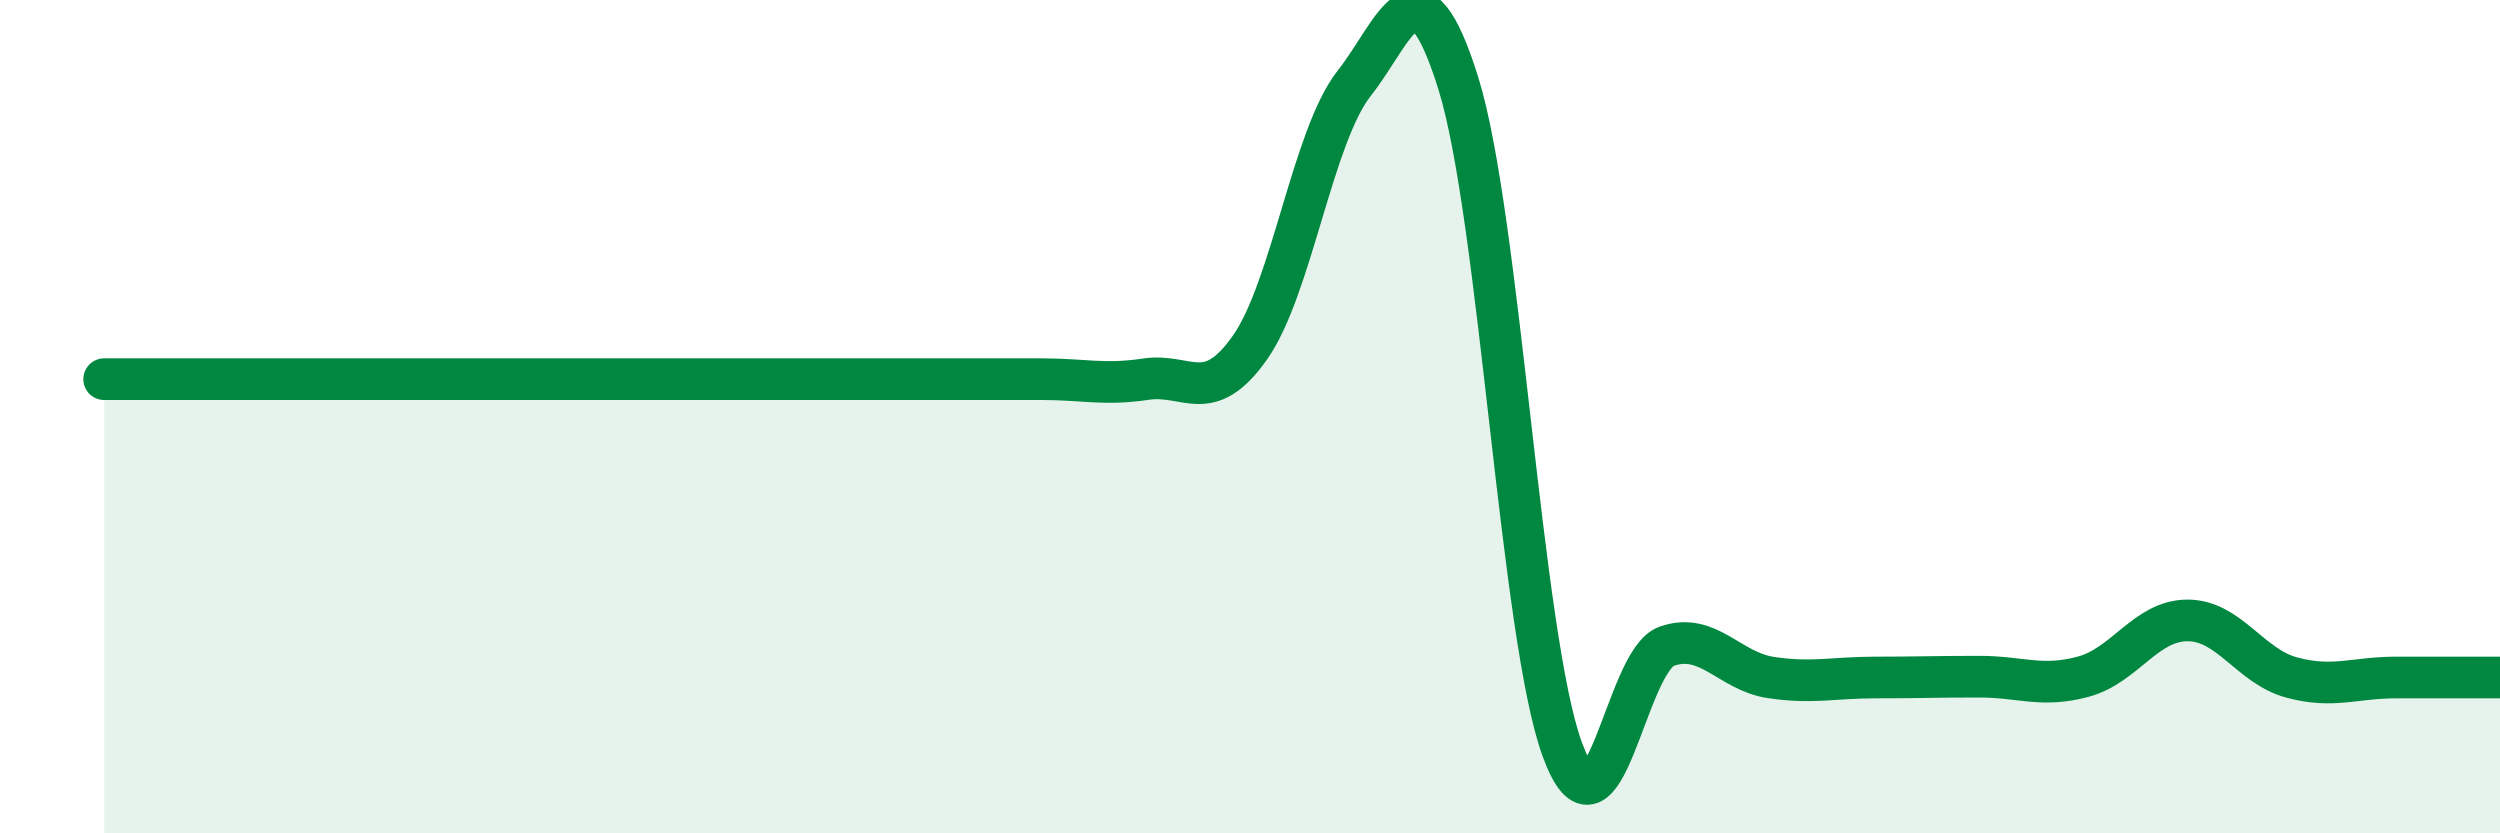 
    <svg width="60" height="20" viewBox="0 0 60 20" xmlns="http://www.w3.org/2000/svg">
      <path
        d="M 2.5,9.1 C 3,9.1 4,9.1 5,9.1 C 6,9.1 6.5,9.1 7.5,9.1 C 8.5,9.1 7.5,9.1 10,9.1 C 12.5,9.1 17.5,9.1 20,9.1 C 22.5,9.1 21.5,9.1 22.5,9.1 C 23.5,9.1 24,9.1 25,9.1 C 26,9.1 26.5,9.25 27.5,9.1 C 28.5,8.95 29,9.76 30,8.34 C 31,6.92 31.5,3.27 32.5,2 C 33.5,0.73 34,-1.2 35,2 C 36,5.2 36.5,15.3 37.5,18 C 38.5,20.7 39,15.86 40,15.51 C 41,15.16 41.5,16.11 42.5,16.26 C 43.5,16.41 44,16.26 45,16.26 C 46,16.26 46.5,16.24 47.5,16.24 C 48.5,16.24 49,16.51 50,16.24 C 51,15.97 51.5,14.89 52.5,14.89 C 53.5,14.89 54,15.99 55,16.26 C 56,16.53 56.5,16.26 57.5,16.26 C 58.5,16.26 59.5,16.26 60,16.26L60 20L2.5 20Z"
        fill="#008740"
        opacity="0.1"
        stroke-linecap="round"
        stroke-linejoin="round"
      />
      <path
        d="M 2.5,9.1 C 3,9.1 4,9.1 5,9.1 C 6,9.1 6.5,9.1 7.5,9.1 C 8.5,9.1 7.5,9.1 10,9.1 C 12.5,9.1 17.5,9.1 20,9.1 C 22.5,9.1 21.5,9.1 22.5,9.1 C 23.5,9.1 24,9.1 25,9.1 C 26,9.1 26.5,9.25 27.5,9.1 C 28.5,8.95 29,9.76 30,8.34 C 31,6.92 31.5,3.27 32.5,2 C 33.5,0.73 34,-1.2 35,2 C 36,5.2 36.5,15.3 37.5,18 C 38.5,20.7 39,15.86 40,15.51 C 41,15.16 41.5,16.11 42.5,16.26 C 43.5,16.41 44,16.26 45,16.26 C 46,16.26 46.5,16.24 47.5,16.24 C 48.5,16.24 49,16.51 50,16.24 C 51,15.97 51.5,14.89 52.5,14.89 C 53.5,14.89 54,15.99 55,16.26 C 56,16.53 56.5,16.26 57.5,16.26 C 58.5,16.26 59.5,16.26 60,16.26"
        stroke="#008740"
        stroke-width="1"
        fill="none"
        stroke-linecap="round"
        stroke-linejoin="round"
      />
    </svg>
  